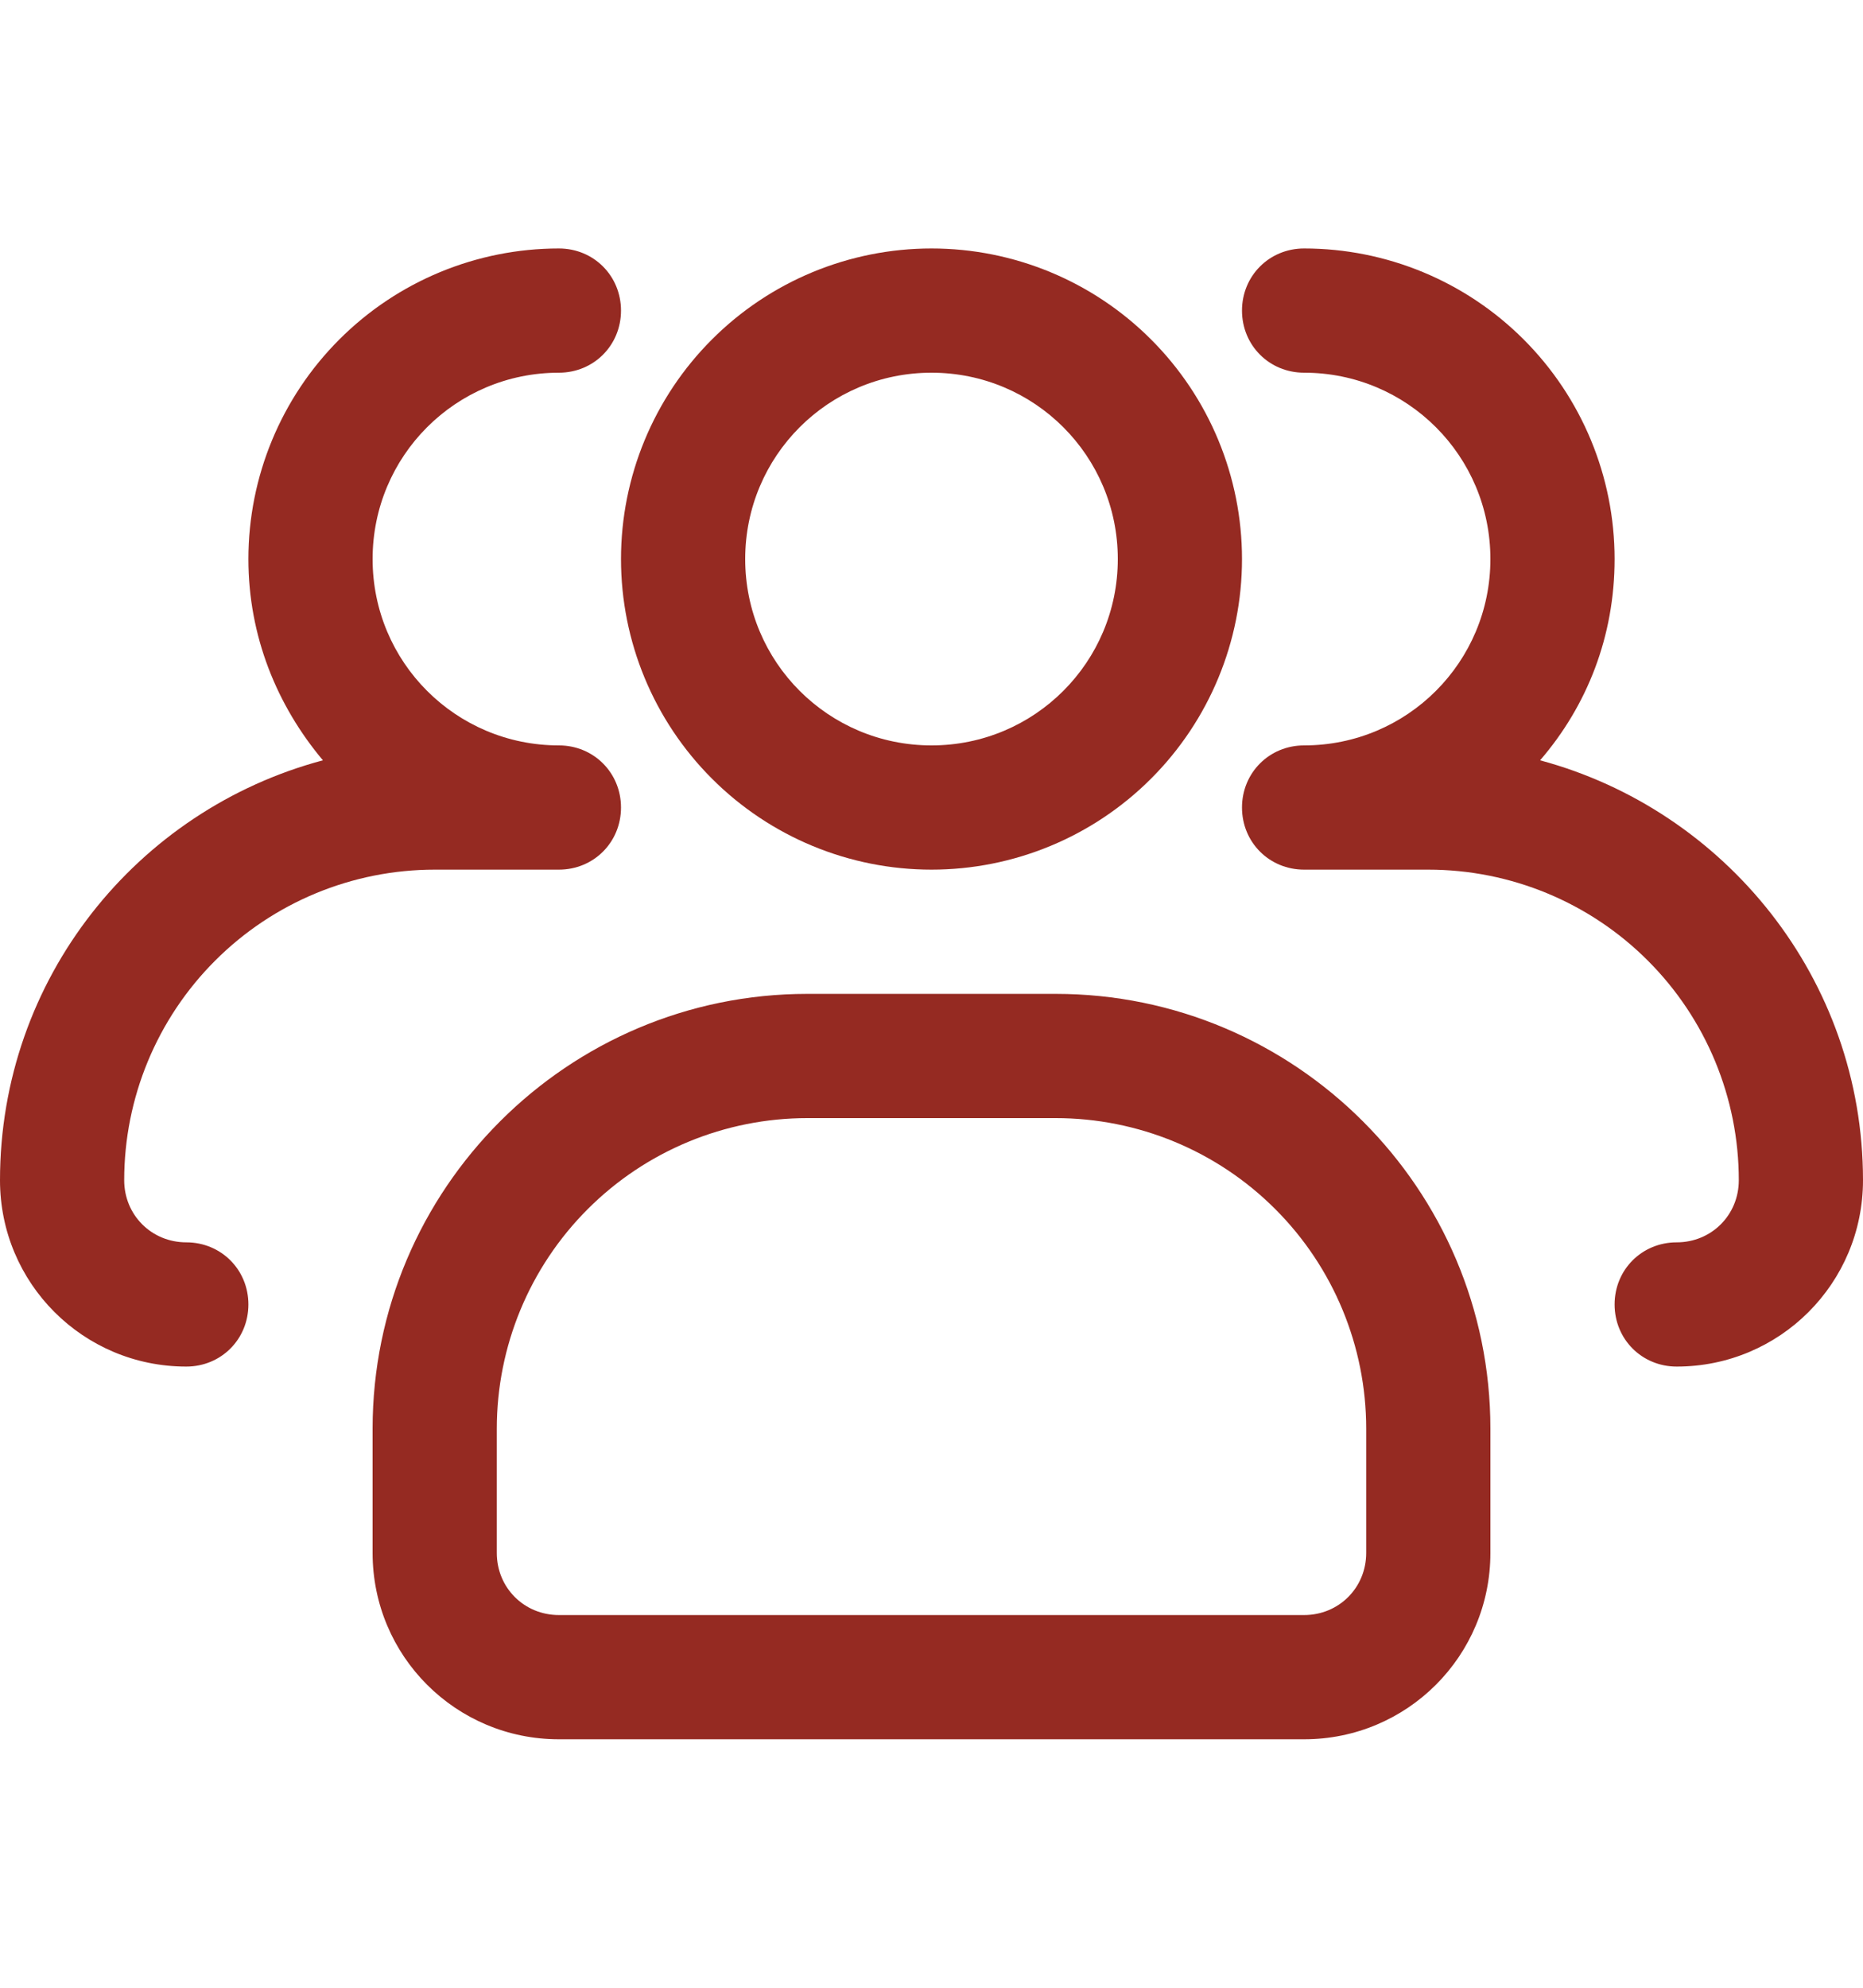 <?xml version="1.0" encoding="UTF-8"?>
<svg xmlns="http://www.w3.org/2000/svg" width="45" height="48" viewBox="0 0 45 48" fill="none">
  <path d="M22.5 21C20.511 21 18.603 20.21 17.197 18.803C15.79 17.397 15 15.489 15 13.5C15 11.511 15.79 9.603 17.197 8.197C18.603 6.79 20.511 6 22.5 6C24.489 6 26.397 6.79 27.803 8.197C29.21 9.603 30 11.511 30 13.5C30 15.489 29.21 17.397 27.803 18.803C26.397 20.21 24.489 21 22.5 21ZM22.5 9C20.01 9 18 11.01 18 13.5C18 15.99 20.01 18 22.5 18C24.99 18 27 15.99 27 13.5C27 11.01 24.99 9 22.5 9Z" fill="#952A22"></path>
  <path d="M40.5 33C39.66 33 39 32.34 39 31.5C39 30.66 39.66 30 40.5 30C41.34 30 42 29.34 42 28.5C42 26.511 41.21 24.603 39.803 23.197C38.397 21.79 36.489 21 34.5 21H31.5C30.66 21 30 20.34 30 19.5C30 18.66 30.66 18 31.5 18C33.99 18 36 15.99 36 13.5C36 11.01 33.99 9 31.5 9C30.66 9 30 8.34 30 7.5C30 6.66 30.66 6 31.5 6C33.489 6 35.397 6.79 36.803 8.197C38.21 9.603 39 11.511 39 13.5C39 15.36 38.34 17.04 37.2 18.36C41.67 19.56 45 23.64 45 28.5C45 30.99 42.99 33 40.5 33ZM4.5 33C2.01 33 0 30.99 0 28.5C0 23.64 3.3 19.56 7.8 18.36C6.69 17.04 6 15.36 6 13.5C6 11.511 6.79 9.603 8.197 8.197C9.603 6.79 11.511 6 13.5 6C14.34 6 15 6.66 15 7.5C15 8.34 14.34 9 13.5 9C11.01 9 9 11.01 9 13.5C9 15.99 11.01 18 13.5 18C14.34 18 15 18.66 15 19.5C15 20.34 14.34 21 13.5 21H10.5C8.511 21 6.603 21.79 5.197 23.197C3.79 24.603 3 26.511 3 28.5C3 29.34 3.66 30 4.5 30C5.34 30 6 30.66 6 31.5C6 32.34 5.34 33 4.5 33ZM31.5 42H13.5C11.01 42 9 39.99 9 37.5V34.5C9 28.71 13.71 24 19.5 24H25.5C31.29 24 36 28.71 36 34.5V37.5C36 39.99 33.99 42 31.5 42ZM19.5 27C17.511 27 15.603 27.79 14.197 29.197C12.79 30.603 12 32.511 12 34.5V37.5C12 38.34 12.66 39 13.5 39H31.5C32.34 39 33 38.34 33 37.5V34.5C33 32.511 32.21 30.603 30.803 29.197C29.397 27.79 27.489 27 25.5 27H19.5Z" fill="#952A22"></path>
</svg>
